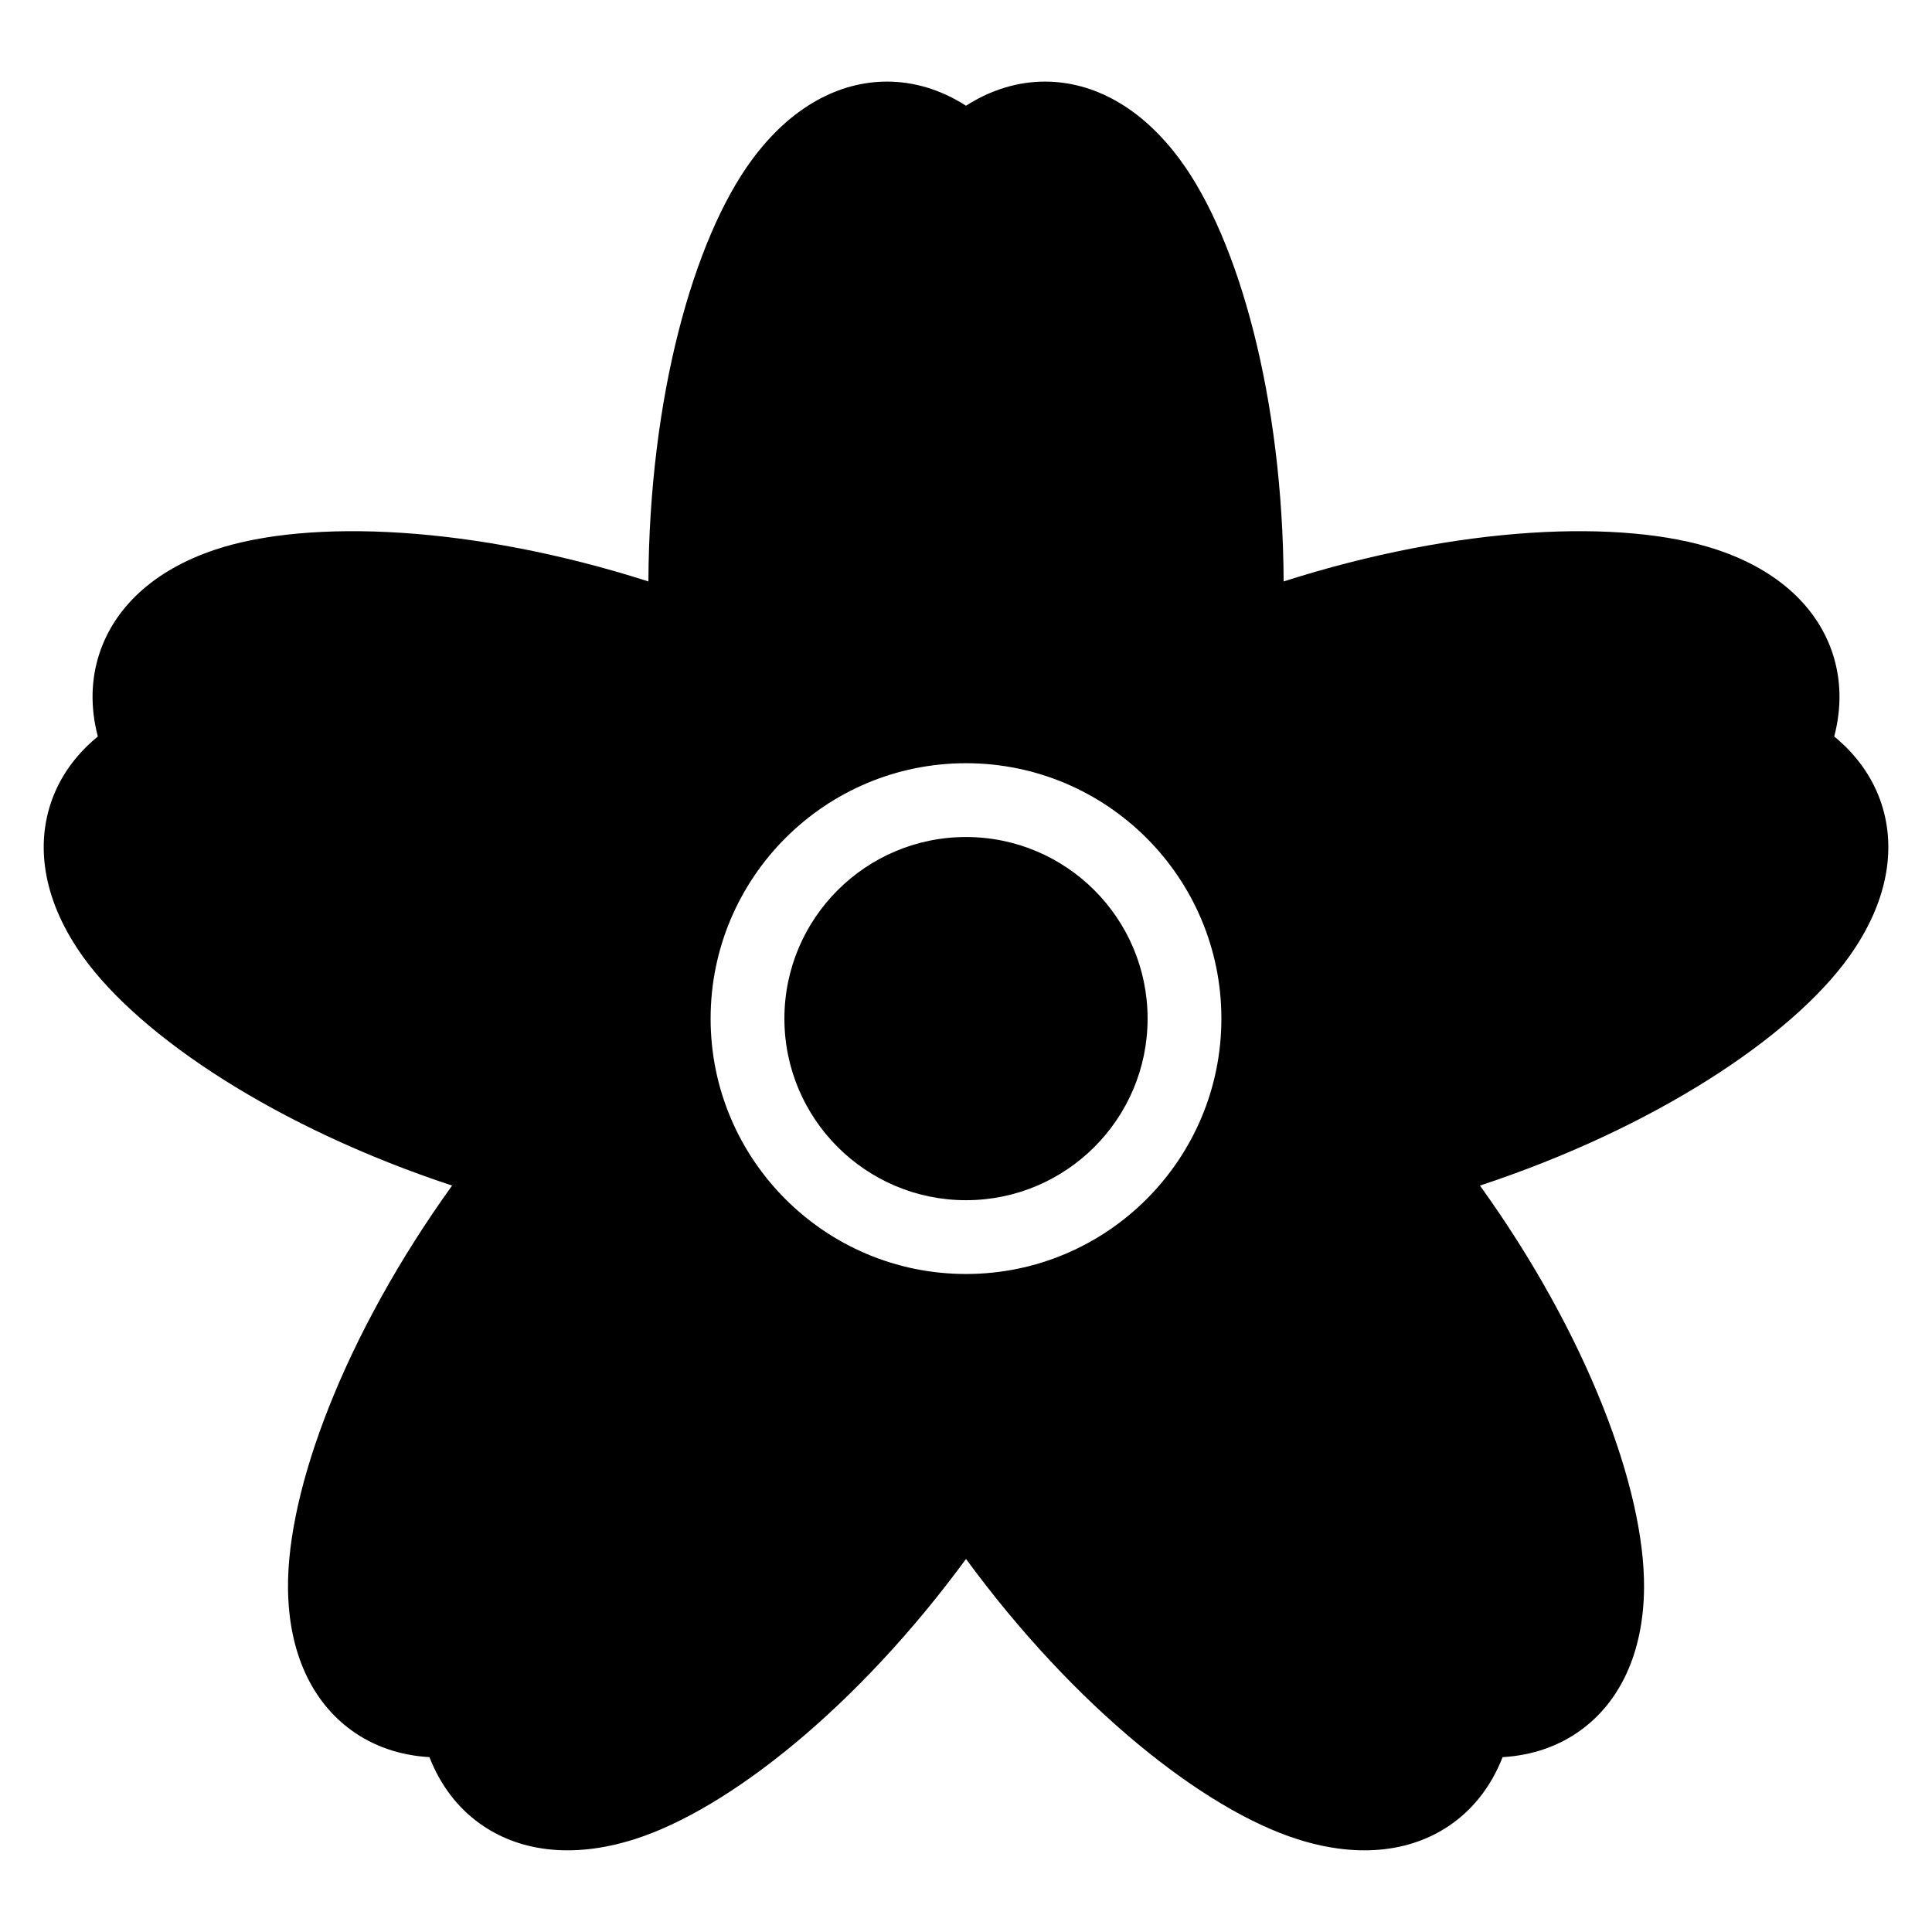 <?xml version="1.0" encoding="UTF-8"?>
<!-- Uploaded to: ICON Repo, www.svgrepo.com, Generator: ICON Repo Mixer Tools -->
<svg fill="#000000" width="800px" height="800px" version="1.1" viewBox="144 144 512 512" xmlns="http://www.w3.org/2000/svg">
 <path d="m400 172.02c6.75-4.328 13.879-6.394 20.926-6.394 12.586 0 25.363 6.535 35.82 20.73 15.512 21.055 27.207 63.012 27.43 111.73 46.406-14.844 89.922-16.691 114.74-8.445 16.734 5.562 26.895 15.691 30.789 27.66 2.18 6.703 2.414 14.125 0.383 21.879 6.199 5.082 10.371 11.223 12.551 17.926 3.887 11.965 1.621 26.137-8.648 40.473-15.23 21.254-51.523 45.344-97.789 60.613 28.453 39.547 43.656 80.363 43.488 106.52-0.121 17.629-6.613 30.43-16.797 37.824-5.703 4.144-12.684 6.66-20.691 7.125-2.914 7.469-7.461 13.332-13.168 17.473-10.18 7.398-24.359 9.621-41.164 4.285-24.926-7.918-59.047-34.988-87.867-74.273-28.816 39.289-62.941 66.359-87.863 74.273-16.805 5.336-30.988 3.113-41.168-4.285-5.703-4.141-10.254-10.008-13.168-17.473-8-0.465-14.984-2.977-20.691-7.125-10.18-7.398-16.676-20.199-16.789-37.824-0.176-26.152 15.031-66.973 43.488-106.52-46.27-15.27-82.559-39.355-97.793-60.613-10.266-14.336-12.535-28.508-8.645-40.473 2.176-6.703 6.344-12.844 12.551-17.926-2.035-7.75-1.797-15.176 0.379-21.879 3.891-11.965 14.059-22.098 30.789-27.66 24.816-8.246 68.332-6.398 114.74 8.445 0.223-48.727 11.918-90.68 27.426-111.73 10.461-14.195 23.234-20.73 35.82-20.73 7.047 0 14.18 2.066 20.926 6.394zm0 174.24c37.355 0 67.68 30.328 67.68 67.68 0 37.355-30.324 67.68-67.68 67.68-37.352 0-67.68-30.324-67.68-67.68 0-37.352 30.328-67.68 67.68-67.68zm0 19.559c-26.562 0-48.125 21.562-48.125 48.121 0 26.562 21.562 48.125 48.125 48.125s48.125-21.562 48.125-48.125c0-26.559-21.562-48.121-48.125-48.121z" fill-rule="evenodd"/>
</svg>